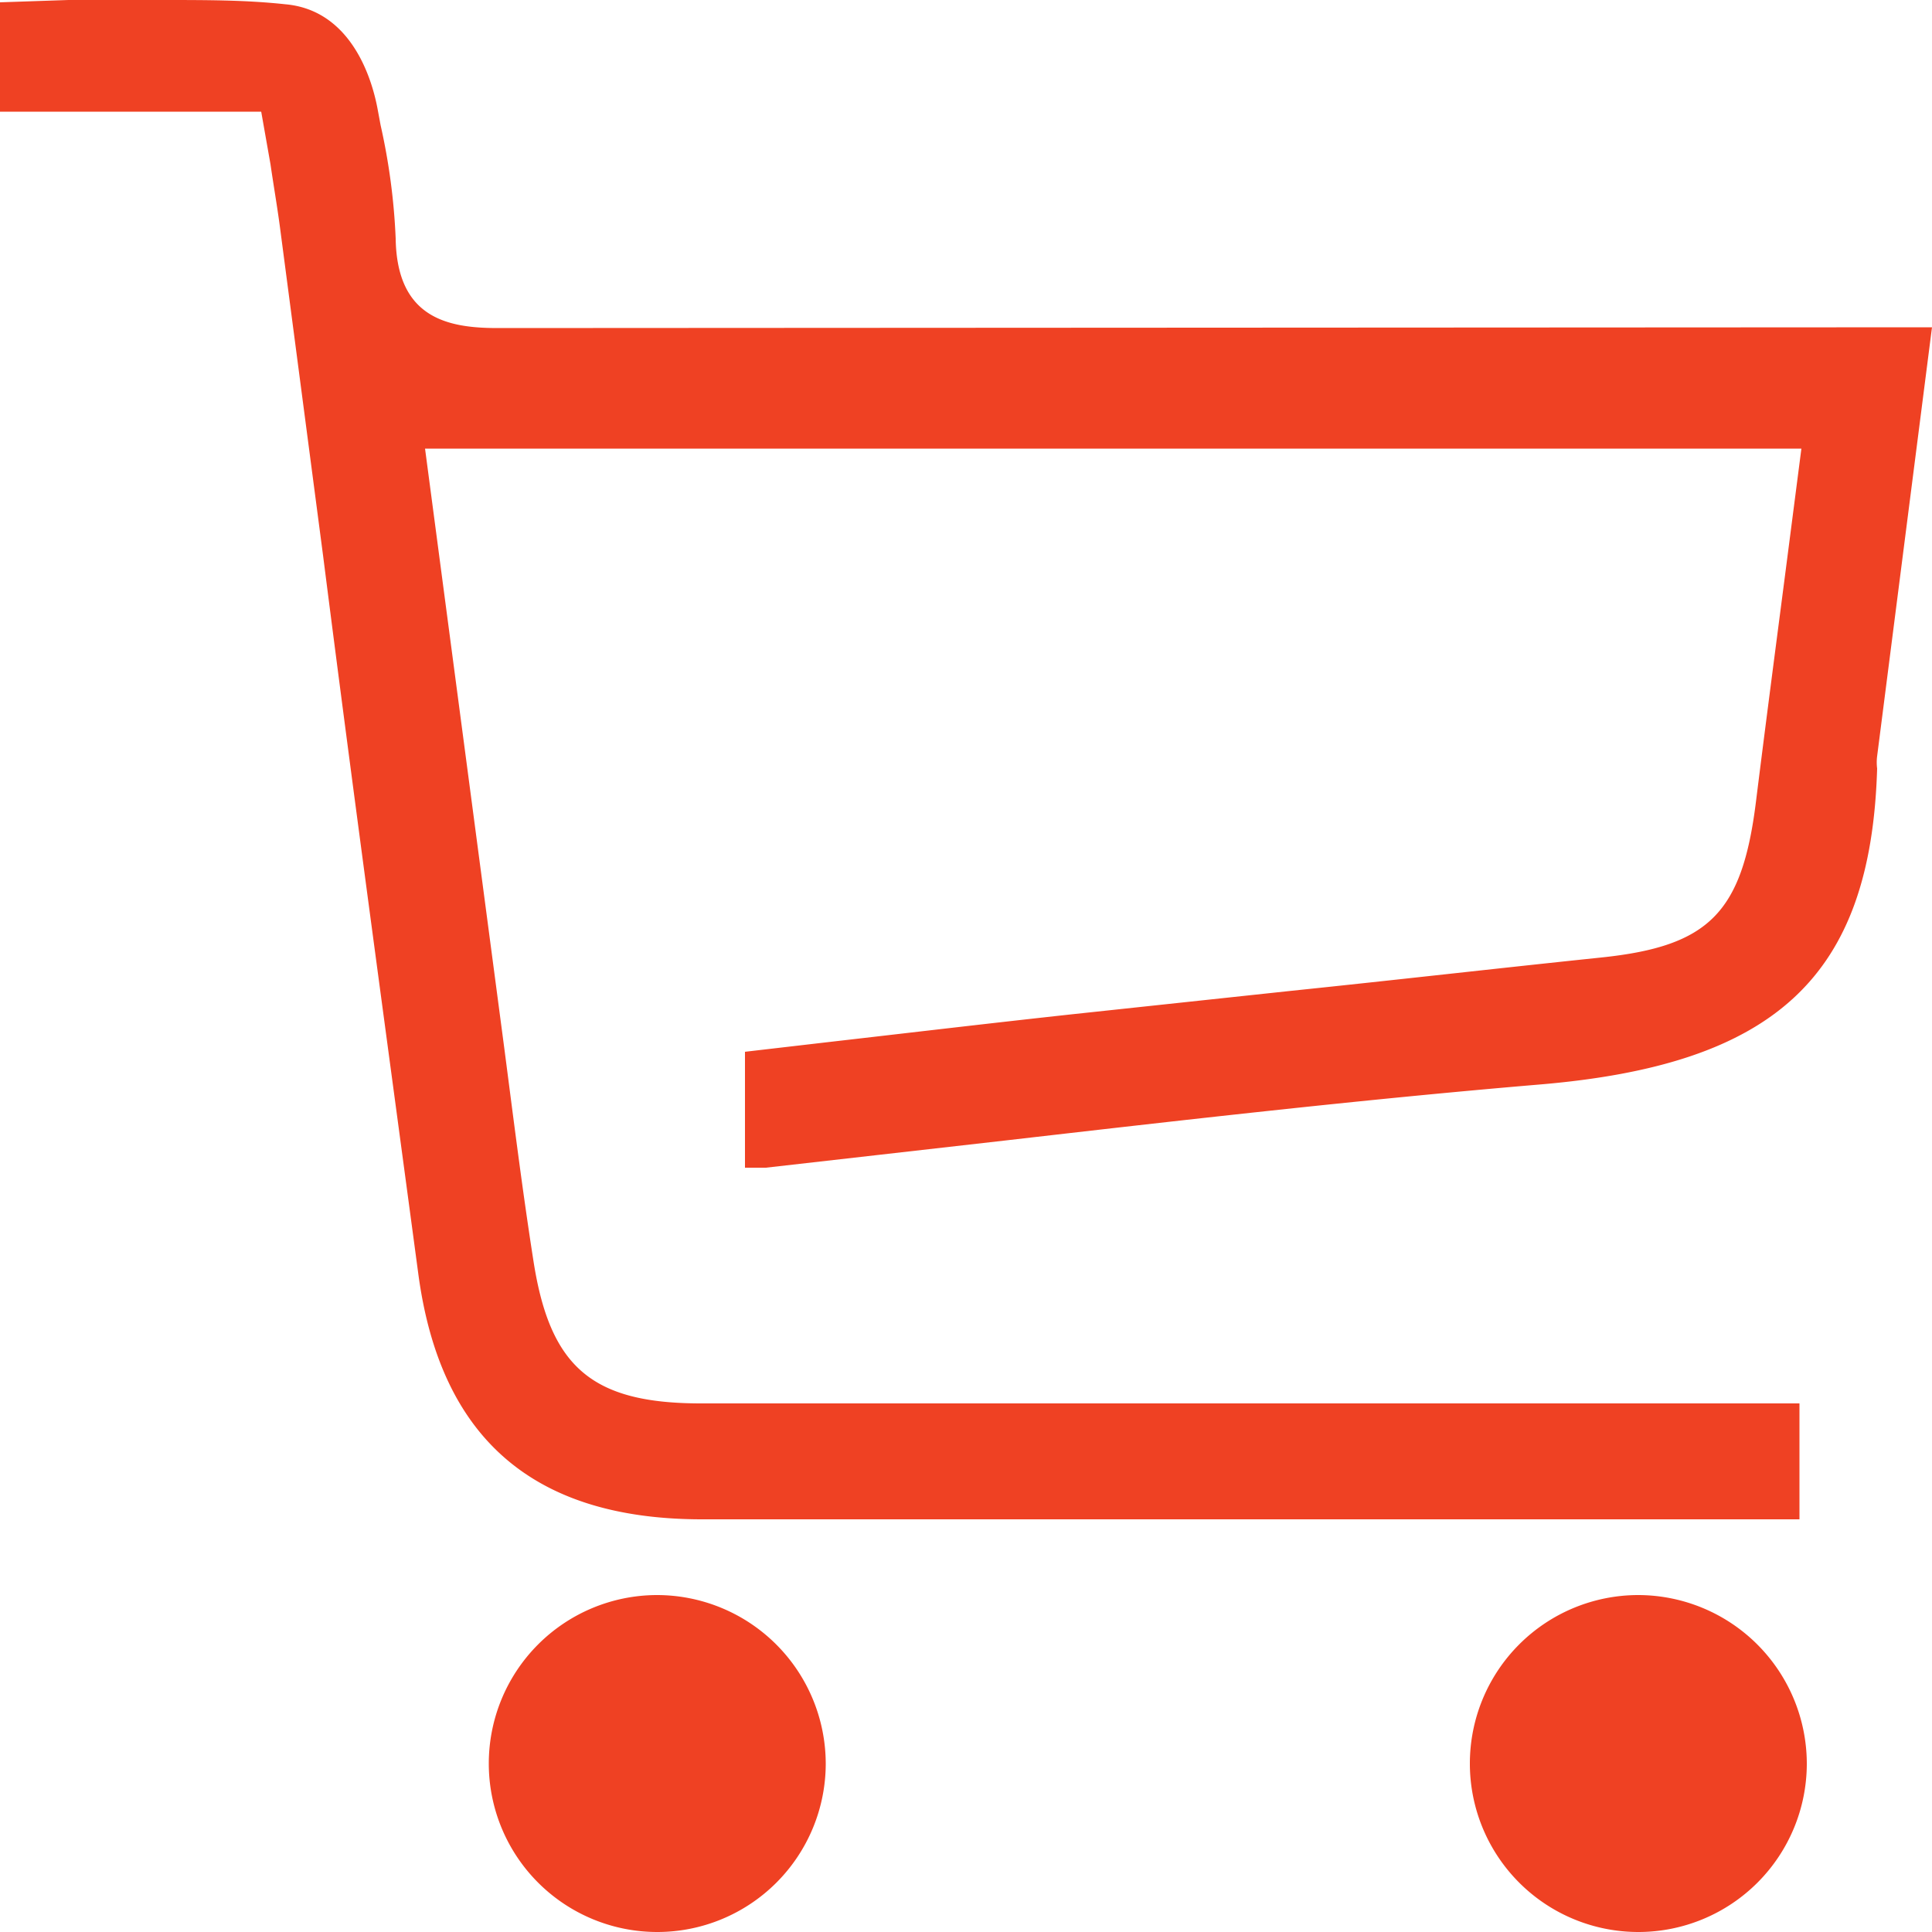 <svg xmlns="http://www.w3.org/2000/svg" viewBox="0 0 50 50"><defs><style>.cls-1{fill:#ef4123;}</style></defs><title>icon_cartPage</title><g id="Layer_2" data-name="Layer 2"><g id="_05_COMANDA" data-name="05_COMANDA"><g id="cart_icon"><path class="cls-1" d="M12.87,8.49c-1.3,0-2.6-.27-2.63-2.32a16.48,16.48,0,0,0-.39-2.93l-.08-.43C9.59,1.86,9,.25,7.38.11,6.36,0,5.37,0,4.17,0Q3,0,1.77,0L0,.06V2.89H6.76L7,4.25c.08.55.17,1.07.24,1.59l1.12,8.53C9.15,20.59,10,26.8,10.83,33c.58,4.25,3,6.31,7.31,6.32H46.57v-3H18.14c-2.81,0-3.9-.93-4.33-3.66-.29-1.85-.52-3.7-.76-5.54L11,11.61H46.62l-.43,3.33c-.26,2-.51,3.91-.75,5.84-.36,2.85-1.22,3.71-4,4s-5.3.58-8,.86l-5.7.61c-2.11.23-4.22.48-6.31.72l-2.15.25v3l.54,0,6.16-.7c4.52-.52,9.21-1.06,13.83-1.45,6.15-.51,8.61-2.8,8.77-8.18a1.26,1.26,0,0,1,0-.32L50,8.47Z"/><path class="cls-1" d="M17,41.28a4.36,4.36,0,1,0,4.37,4.36A4.37,4.37,0,0,0,17,41.28Z"/><path class="cls-1" d="M42.39,41.28a4.36,4.36,0,1,0,4.37,4.36A4.37,4.37,0,0,0,42.39,41.28Z"/></g></g></g></svg>